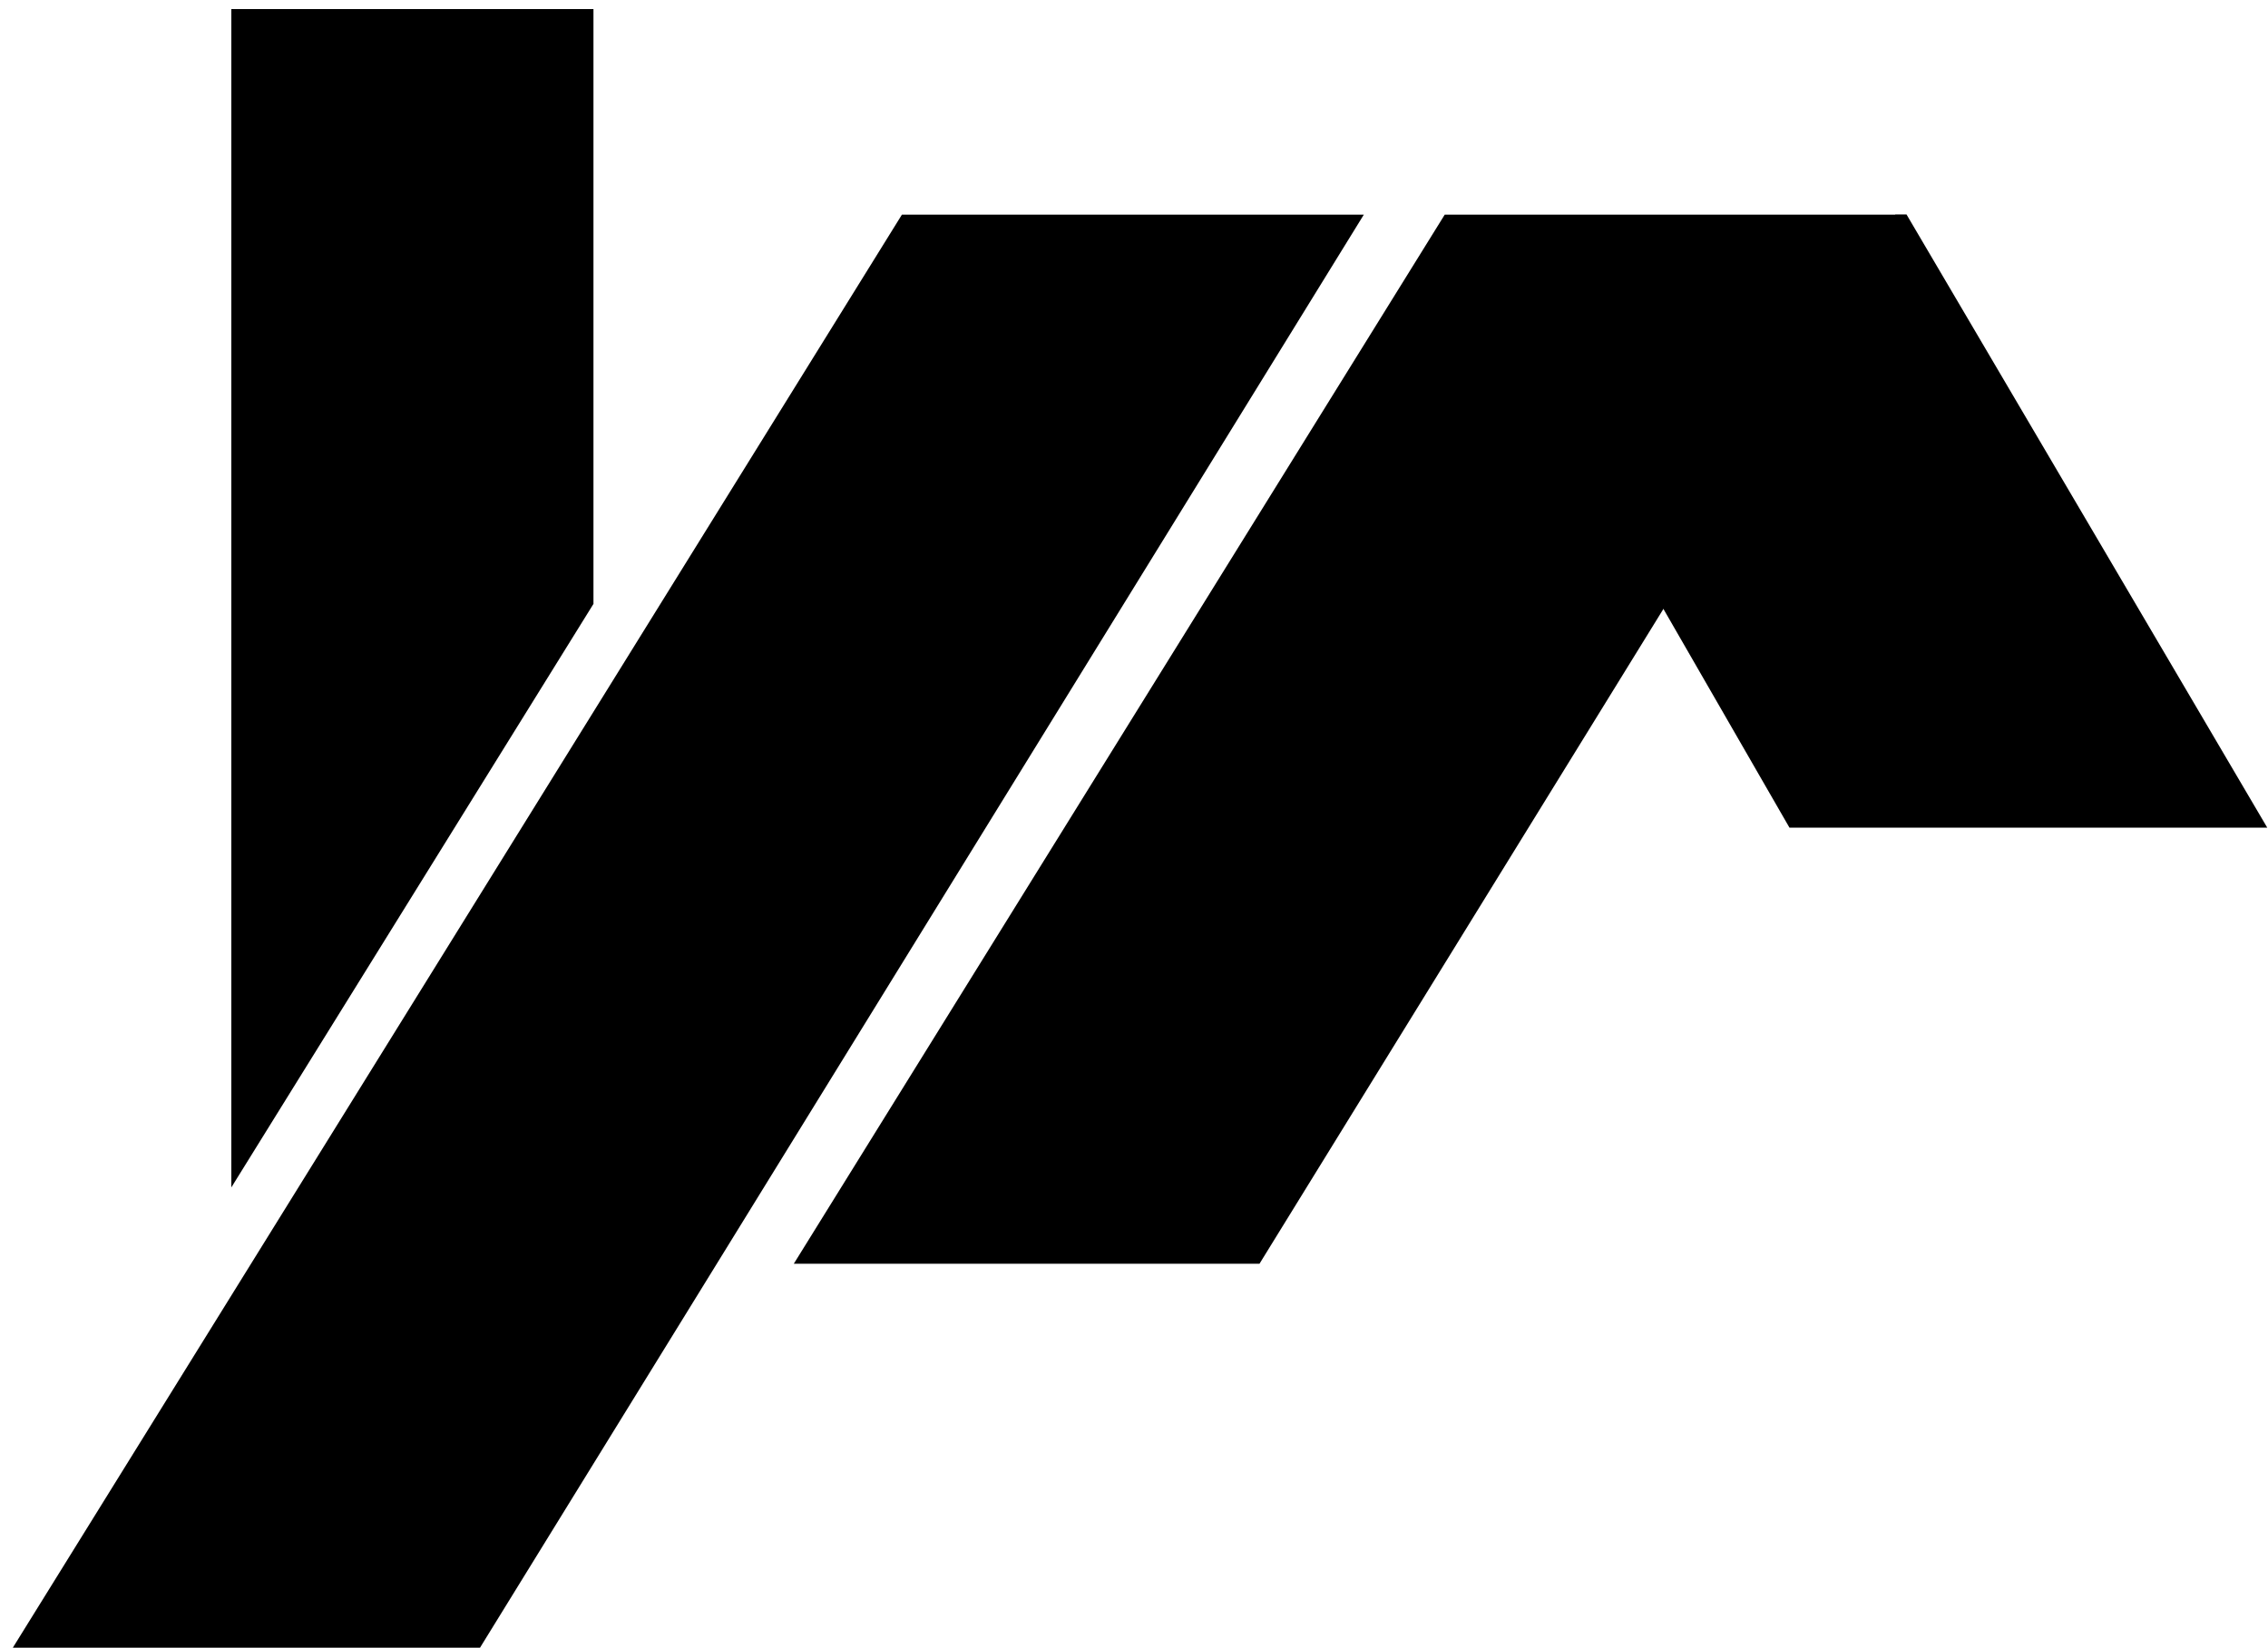 <svg xmlns:xodm="http://www.corel.com/coreldraw/odm/2003" xmlns="http://www.w3.org/2000/svg" xmlns:xlink="http://www.w3.org/1999/xlink" id="Camada_1" x="0px" y="0px" viewBox="0 0 300 218" xml:space="preserve"><g id="Camada_x0020_1">	<g id="_2394084488880">		<polygon fill-rule="evenodd" clip-rule="evenodd" points="30.6,1.2 78.5,1.2 78.5,79.9 30.6,157.1   "></polygon>		<polygon fill-rule="evenodd" clip-rule="evenodd" points="119.3,28.4 180.4,28.4 63,218.8 1.2,218.8   "></polygon>		<polygon fill-rule="evenodd" clip-rule="evenodd" points="252.2,28.4 250.7,28.4 219.3,79.3 236.7,109.5 299.9,109.5   "></polygon>		<polygon fill-rule="evenodd" clip-rule="evenodd" points="191.1,28.4 252.2,28.4 166.6,167.2 105,167.2   "></polygon>	</g></g></svg>
